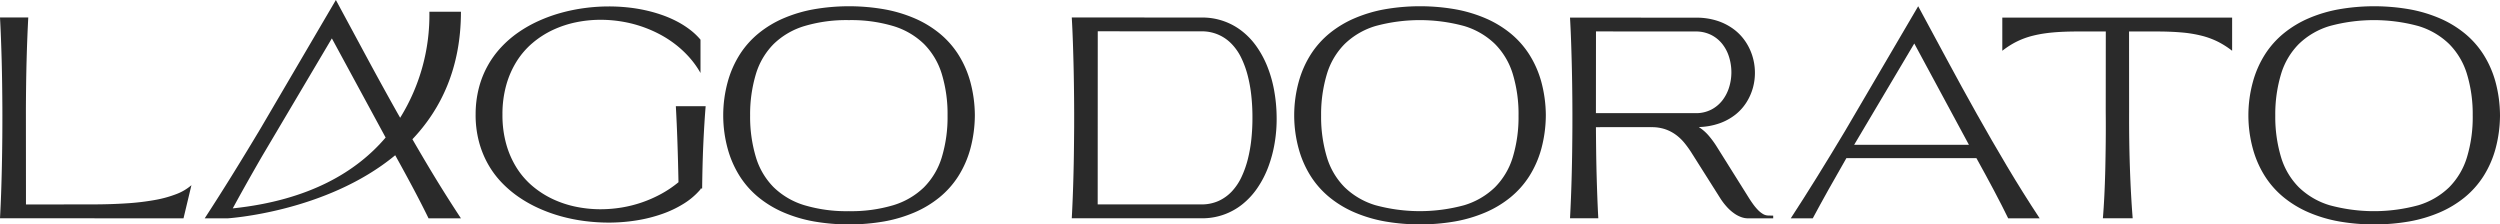 <svg xmlns:inkscape="http://www.inkscape.org/namespaces/inkscape" xmlns:sodipodi="http://sodipodi.sourceforge.net/DTD/sodipodi-0.dtd" xmlns="http://www.w3.org/2000/svg" xmlns:svg="http://www.w3.org/2000/svg" width="802.005" height="72" viewBox="0 0 802.005 72" id="svg148" sodipodi:docname="lago-dorato-logo-footer.svg" inkscape:version="1.2 (dc2aeda, 2022-05-15)"><defs id="defs134"><clipPath id="clip-path"><rect id="Rettangolo_1" data-name="Rettangolo 1" width="802.005" height="72" fill="#a0814c"></rect></clipPath></defs><g id="lago-dorato-logo" transform="translate(-0.435 0)" style="fill:#2a2a2a;fill-opacity:1"><g id="Raggruppa_1" data-name="Raggruppa 1" transform="translate(0.435 0)" clip-path="url(#clip-path)" style="fill:#2a2a2a;fill-opacity:1"><path id="Tracciato_1" data-name="Tracciato 1" d="M9.072,2.993Q8.9,6.151,8.765,9.628t-.232,7.186q-.1,3.712-.15,7.579t-.073,7.791l.021,30.8,21.707-.022q5.892-.02,10.833-.36a78.434,78.434,0,0,0,8.883-1.071,36.7,36.7,0,0,0,6.867-1.9,15.924,15.924,0,0,0,4.792-2.842L58.867,67.435H41.431q-4,0-7.779-.009t-7.579-.011H0q.211-3.774.36-7.991T.6,50.711q.1-4.5.139-9.169T.762,32.2Q.74,28.281.687,24.4T.539,16.827q-.1-3.7-.232-7.187T0,2.993Z" transform="translate(0 2.613)" fill="#a0814c" style="fill:#2a2a2a;fill-opacity:1"></path><path id="Tracciato_2" data-name="Tracciato 2" d="M81.456,35.826a33.759,33.759,0,0,1,1-8.405,29.971,29.971,0,0,1,7.133-13.163,34.2,34.2,0,0,1,5.563-4.823,40.8,40.8,0,0,1,6.53-3.688,49.232,49.232,0,0,1,7.206-2.6,56.406,56.406,0,0,1,7.6-1.536,59.09,59.09,0,0,1,7.706-.51,58.082,58.082,0,0,1,5.989.307,50.99,50.99,0,0,1,5.734.923,46.306,46.306,0,0,1,5.342,1.515,36.051,36.051,0,0,1,4.822,2.087,29.177,29.177,0,0,1,4.166,2.651,21.114,21.114,0,0,1,3.349,3.181V22.45a28.862,28.862,0,0,0-3.679-5.119,33.142,33.142,0,0,0-4.61-4.239,35.19,35.19,0,0,0-5.34-3.338,39.993,39.993,0,0,0-12.073-3.879,41.688,41.688,0,0,0-6.328-.489,39.025,39.025,0,0,0-7.918.805,33.354,33.354,0,0,0-7.4,2.448,29.285,29.285,0,0,0-6.478,4.145,25.651,25.651,0,0,0-5.119,5.882,29.012,29.012,0,0,0-3.37,7.663,34.621,34.621,0,0,0-1.219,9.5,34.434,34.434,0,0,0,1.219,9.465,28.859,28.859,0,0,0,3.37,7.641,25.436,25.436,0,0,0,5.11,5.852,29.6,29.6,0,0,0,6.455,4.123,33.132,33.132,0,0,0,7.4,2.448,38.945,38.945,0,0,0,7.907.805,41.746,41.746,0,0,0,6.742-.551A40,40,0,0,0,141,61.233a35.118,35.118,0,0,0,5.532-3.741q-.126-6.614-.337-12.805t-.51-11.574h9.561q-.233,2.863-.425,6.011t-.339,6.485q-.146,3.341-.232,6.826t-.127,7.049l-.53.084v.214a22.878,22.878,0,0,1-5.352,4.578,34.579,34.579,0,0,1-7.008,3.338,47.222,47.222,0,0,1-8.193,2.047,56.33,56.33,0,0,1-8.913.7,60.381,60.381,0,0,1-7.706-.5,54.811,54.811,0,0,1-7.588-1.527,49.188,49.188,0,0,1-7.186-2.6,41.087,41.087,0,0,1-6.519-3.688,34.915,34.915,0,0,1-5.565-4.8,29.314,29.314,0,0,1-4.312-5.968,30.6,30.6,0,0,1-2.8-7.165,33.554,33.554,0,0,1-1-8.373" transform="translate(71.127 0.963)" fill="#a0814c" style="fill:#2a2a2a;fill-opacity:1"></path><path id="Tracciato_3" data-name="Tracciato 3" d="M195.825,36.152a44.229,44.229,0,0,0-1.875-13.44,23.2,23.2,0,0,0-5.713-9.559,24.167,24.167,0,0,0-9.825-5.724,47.089,47.089,0,0,0-14.257-1.907A47.076,47.076,0,0,0,149.9,7.428a24.155,24.155,0,0,0-9.825,5.724,23.1,23.1,0,0,0-5.7,9.559,44.8,44.8,0,0,0-1.886,13.44A44.906,44.906,0,0,0,134.373,49.6a23.109,23.109,0,0,0,5.7,9.57A24.152,24.152,0,0,0,149.9,64.9a47.072,47.072,0,0,0,14.255,1.909A47.085,47.085,0,0,0,178.412,64.9a24.165,24.165,0,0,0,9.825-5.723,23.208,23.208,0,0,0,5.713-9.57,44.331,44.331,0,0,0,1.875-13.451m8.755-.084a41.98,41.98,0,0,1-1.463,10.8,32.409,32.409,0,0,1-3.879,8.776,28.6,28.6,0,0,1-6.064,6.783,33.75,33.75,0,0,1-8.023,4.81,44.655,44.655,0,0,1-9.729,2.873,66.172,66.172,0,0,1-22.407,0,44.655,44.655,0,0,1-9.729-2.873,33.749,33.749,0,0,1-8.023-4.81,28.6,28.6,0,0,1-6.064-6.783,32.408,32.408,0,0,1-3.879-8.776,40.653,40.653,0,0,1,0-21.6,32.382,32.382,0,0,1,3.879-8.776,28.631,28.631,0,0,1,6.064-6.783A33.816,33.816,0,0,1,143.286,4.9a44.654,44.654,0,0,1,9.729-2.872,66.172,66.172,0,0,1,22.407,0A44.654,44.654,0,0,1,185.152,4.9a33.818,33.818,0,0,1,8.023,4.812,28.631,28.631,0,0,1,6.064,6.783,32.383,32.383,0,0,1,3.879,8.776,41.98,41.98,0,0,1,1.463,10.8" transform="translate(108.153 0.933)" fill="#a0814c" style="fill:#2a2a2a;fill-opacity:1"></path><path id="Tracciato_4" data-name="Tracciato 4" d="M225.081,62.961a13.188,13.188,0,0,0,5.563-1.113,13.55,13.55,0,0,0,4.262-3.063A17.76,17.76,0,0,0,238,54.165a31.489,31.489,0,0,0,2.046-5.786,46.08,46.08,0,0,0,1.135-6.551,65.027,65.027,0,0,0,.328-6.933,63.565,63.565,0,0,0-.362-6.8A44.942,44.942,0,0,0,240,21.669a30.2,30.2,0,0,0-2.046-5.661,17.155,17.155,0,0,0-3.094-4.505,13.088,13.088,0,0,0-9.8-4.059H216.6l-24.717-.021-.021,55.538Zm.169-59.948a20.538,20.538,0,0,1,12.794,4.271,23.075,23.075,0,0,1,4.715,4.928,31.116,31.116,0,0,1,3.488,6.414,39.47,39.47,0,0,1,2.194,7.62,50.375,50.375,0,0,1,.828,8.564,46.345,46.345,0,0,1-.637,8.478,41.048,41.048,0,0,1-2.077,7.738,31.53,31.53,0,0,1-3.445,6.646,24,24,0,0,1-4.749,5.183,20.5,20.5,0,0,1-13.11,4.557h-41.7q.169-3.158.307-6.646t.232-7.2q.1-3.709.148-7.579t.075-7.789q.02-4.687-.022-9.349t-.137-9.158q-.1-4.493-.244-8.712t-.36-7.991l33,.021Z" transform="translate(160.278 2.613)" fill="#a0814c" style="fill:#2a2a2a;fill-opacity:1"></path><path id="Tracciato_5" data-name="Tracciato 5" d="M293.611,36.152a44.224,44.224,0,0,0-1.875-13.44,23.222,23.222,0,0,0-5.713-9.559A24.155,24.155,0,0,0,276.2,7.428a54.242,54.242,0,0,0-28.512,0,24.167,24.167,0,0,0-9.825,5.724,23.084,23.084,0,0,0-5.7,9.559,44.863,44.863,0,0,0-1.886,13.44A44.968,44.968,0,0,0,232.159,49.6a23.09,23.09,0,0,0,5.7,9.57,24.164,24.164,0,0,0,9.825,5.723,54.191,54.191,0,0,0,28.512,0,24.153,24.153,0,0,0,9.825-5.723,23.228,23.228,0,0,0,5.713-9.57,44.326,44.326,0,0,0,1.875-13.451m8.755-.084a41.984,41.984,0,0,1-1.463,10.8,32.35,32.35,0,0,1-3.879,8.776,28.628,28.628,0,0,1-6.062,6.783,33.787,33.787,0,0,1-8.023,4.81,44.717,44.717,0,0,1-9.729,2.873,66.172,66.172,0,0,1-22.407,0,44.67,44.67,0,0,1-9.731-2.873,33.75,33.75,0,0,1-8.023-4.81,28.586,28.586,0,0,1-6.062-6.783,32.29,32.29,0,0,1-3.879-8.776,40.6,40.6,0,0,1,0-21.6,32.264,32.264,0,0,1,3.879-8.776,28.622,28.622,0,0,1,6.062-6.783A33.817,33.817,0,0,1,241.072,4.9,44.67,44.67,0,0,1,250.8,2.024a66.172,66.172,0,0,1,22.407,0A44.717,44.717,0,0,1,282.94,4.9a33.854,33.854,0,0,1,8.023,4.812,28.665,28.665,0,0,1,6.062,6.783,32.324,32.324,0,0,1,3.879,8.776,41.984,41.984,0,0,1,1.463,10.8" transform="translate(193.539 0.933)" fill="#a0814c" style="fill:#2a2a2a;fill-opacity:1"></path><path id="Tracciato_6" data-name="Tracciato 6" d="M277.19,33.668h31.966a10.665,10.665,0,0,0,5.015-1.124,10.777,10.777,0,0,0,3.581-2.965,13.162,13.162,0,0,0,2.162-4.2,16.076,16.076,0,0,0,.732-4.812,16.617,16.617,0,0,0-.71-4.812,12.76,12.76,0,0,0-2.143-4.2A10.729,10.729,0,0,0,314.2,8.592a10.843,10.843,0,0,0-5.067-1.124L277.21,7.447ZM268.88,67.395q.169-3.158.307-6.646t.232-7.195q.1-3.712.15-7.581t.073-7.789q.02-4.687-.021-9.349t-.139-9.147q-.1-4.484-.244-8.692t-.36-7.982l40.446.022A21.538,21.538,0,0,1,315.993,4a18.332,18.332,0,0,1,5.236,2.619,16.2,16.2,0,0,1,3.784,3.857,17.59,17.59,0,0,1,2.321,4.7,18.142,18.142,0,0,1,.858,5.118,17.956,17.956,0,0,1-.613,5.142,17.458,17.458,0,0,1-2.1,4.769,15.707,15.707,0,0,1-3.593,3.975,17.918,17.918,0,0,1-5.1,2.767,21.754,21.754,0,0,1-6.592,1.176,14.573,14.573,0,0,1,3.169,2.755,29.826,29.826,0,0,1,2.66,3.645l10.027,16q.761,1.231,1.536,2.3a16.575,16.575,0,0,0,1.559,1.877,7.776,7.776,0,0,0,1.579,1.281,3.414,3.414,0,0,0,1.622.519l1.716.045v.867h-8.139a6.387,6.387,0,0,1-2.014-.36,9.375,9.375,0,0,1-2.248-1.145,13.986,13.986,0,0,1-2.353-2.046,20.421,20.421,0,0,1-2.332-3.063l-8.967-14.182a33.536,33.536,0,0,0-2.405-3.372,14.937,14.937,0,0,0-2.81-2.669,12.846,12.846,0,0,0-3.443-1.77A13.5,13.5,0,0,0,295,38.164v-.022l-17.807.022q.023,3.92.073,7.8t.15,7.577q.1,3.7.232,7.2t.307,6.657Z" transform="translate(234.785 2.633)" fill="#a0814c" style="fill:#2a2a2a;fill-opacity:1"></path><path id="Tracciato_7" data-name="Tracciato 7" d="M363.839,45.522l-17.531-32.5-19.29,32.5Zm-39.768-4.389L347.559,1.069q4.684,8.671,9.327,17.3t9.434,17.172q4.79,8.542,9.793,16.947t10.409,16.61H376.429q-1.947-4.007-4.526-8.873t-5.668-10.439h-41.7q-3.032,5.257-5.754,10.123t-5.035,9.19h-7.06q1.973-3.032,4.093-6.361t4.323-6.878q2.2-3.549,4.462-7.261t4.505-7.461" transform="translate(267.798 0.933)" fill="#a0814c" style="fill:#2a2a2a;fill-opacity:1"></path><path id="Tracciato_8" data-name="Tracciato 8" d="M342.913,3.015H416.64V13.657a27.585,27.585,0,0,0-4.569-2.915,25.85,25.85,0,0,0-5.183-1.907A40.086,40.086,0,0,0,400.5,7.784q-3.551-.315-8.173-.317h-8.753l.02,25.713q-.019,4.557.043,9.092t.212,8.9q.146,4.369.371,8.459t.519,7.759h-9.559q.275-3.287.466-7.187t.3-8.257q.1-4.355.148-9.1t0-9.729l.021-25.65h-8.881q-3.074,0-5.67.139t-4.8.444a37.986,37.986,0,0,0-4.089.785A25.863,25.863,0,0,0,349.113,10a25.057,25.057,0,0,0-3.19,1.59,27.613,27.613,0,0,0-3.01,2.066Z" transform="translate(299.43 2.633)" fill="#a0814c" style="fill:#2a2a2a;fill-opacity:1"></path><path id="Tracciato_9" data-name="Tracciato 9" d="M457.021,36.152a44.228,44.228,0,0,0-1.875-13.44,23.223,23.223,0,0,0-5.713-9.559,24.155,24.155,0,0,0-9.825-5.724,54.241,54.241,0,0,0-28.512,0,24.165,24.165,0,0,0-9.825,5.724,23.1,23.1,0,0,0-5.7,9.559,44.859,44.859,0,0,0-1.886,13.44A44.964,44.964,0,0,0,395.569,49.6a23.109,23.109,0,0,0,5.7,9.57A24.163,24.163,0,0,0,411.1,64.9a54.19,54.19,0,0,0,28.512,0,24.152,24.152,0,0,0,9.825-5.723,23.229,23.229,0,0,0,5.713-9.57,44.33,44.33,0,0,0,1.875-13.451m8.755-.084a41.984,41.984,0,0,1-1.463,10.8,32.294,32.294,0,0,1-3.879,8.776,28.628,28.628,0,0,1-6.062,6.783,33.788,33.788,0,0,1-8.023,4.81,44.717,44.717,0,0,1-9.729,2.873,66.172,66.172,0,0,1-22.407,0,44.675,44.675,0,0,1-9.731-2.873,33.788,33.788,0,0,1-8.023-4.81,28.589,28.589,0,0,1-6.062-6.783,32.294,32.294,0,0,1-3.879-8.776,40.6,40.6,0,0,1,0-21.6,32.268,32.268,0,0,1,3.879-8.776,28.625,28.625,0,0,1,6.062-6.783A33.855,33.855,0,0,1,404.482,4.9a44.674,44.674,0,0,1,9.731-2.872,66.172,66.172,0,0,1,22.407,0A44.717,44.717,0,0,1,446.35,4.9a33.856,33.856,0,0,1,8.023,4.812,28.665,28.665,0,0,1,6.062,6.783,32.268,32.268,0,0,1,3.879,8.776,41.984,41.984,0,0,1,1.463,10.8" transform="translate(336.228 0.933)" fill="#a0814c" style="fill:#2a2a2a;fill-opacity:1"></path><path id="Tracciato_10" data-name="Tracciato 10" d="M44.056,66.849c1.1-2.019,2.233-4.087,3.45-6.262q2.8-5.01,5.929-10.422L75.853,12.313,93.1,44.123C83.94,54.883,68.861,64.254,44.056,66.849M101.69,44.67c9.117-9.6,15.572-22.791,15.572-40.916H107.137a62.442,62.442,0,0,1-9.375,34.028c-.433-.764-.873-1.521-1.3-2.287q-4.934-8.8-9.716-17.681T77.14,0L52.953,41.257q-2.312,3.863-4.638,7.684T43.72,56.419q-2.27,3.653-4.453,7.083T35.055,70.05h7.268S74.012,68.132,96.177,49.8l.195.36q3.186,5.74,5.839,10.748t4.66,9.137h10.391q-5.566-8.449-10.718-17.1-2.453-4.119-4.853-8.276" transform="translate(30.61 0)" fill="#a0814c" style="fill:#2a2a2a;fill-opacity:1"></path></g></g></svg>